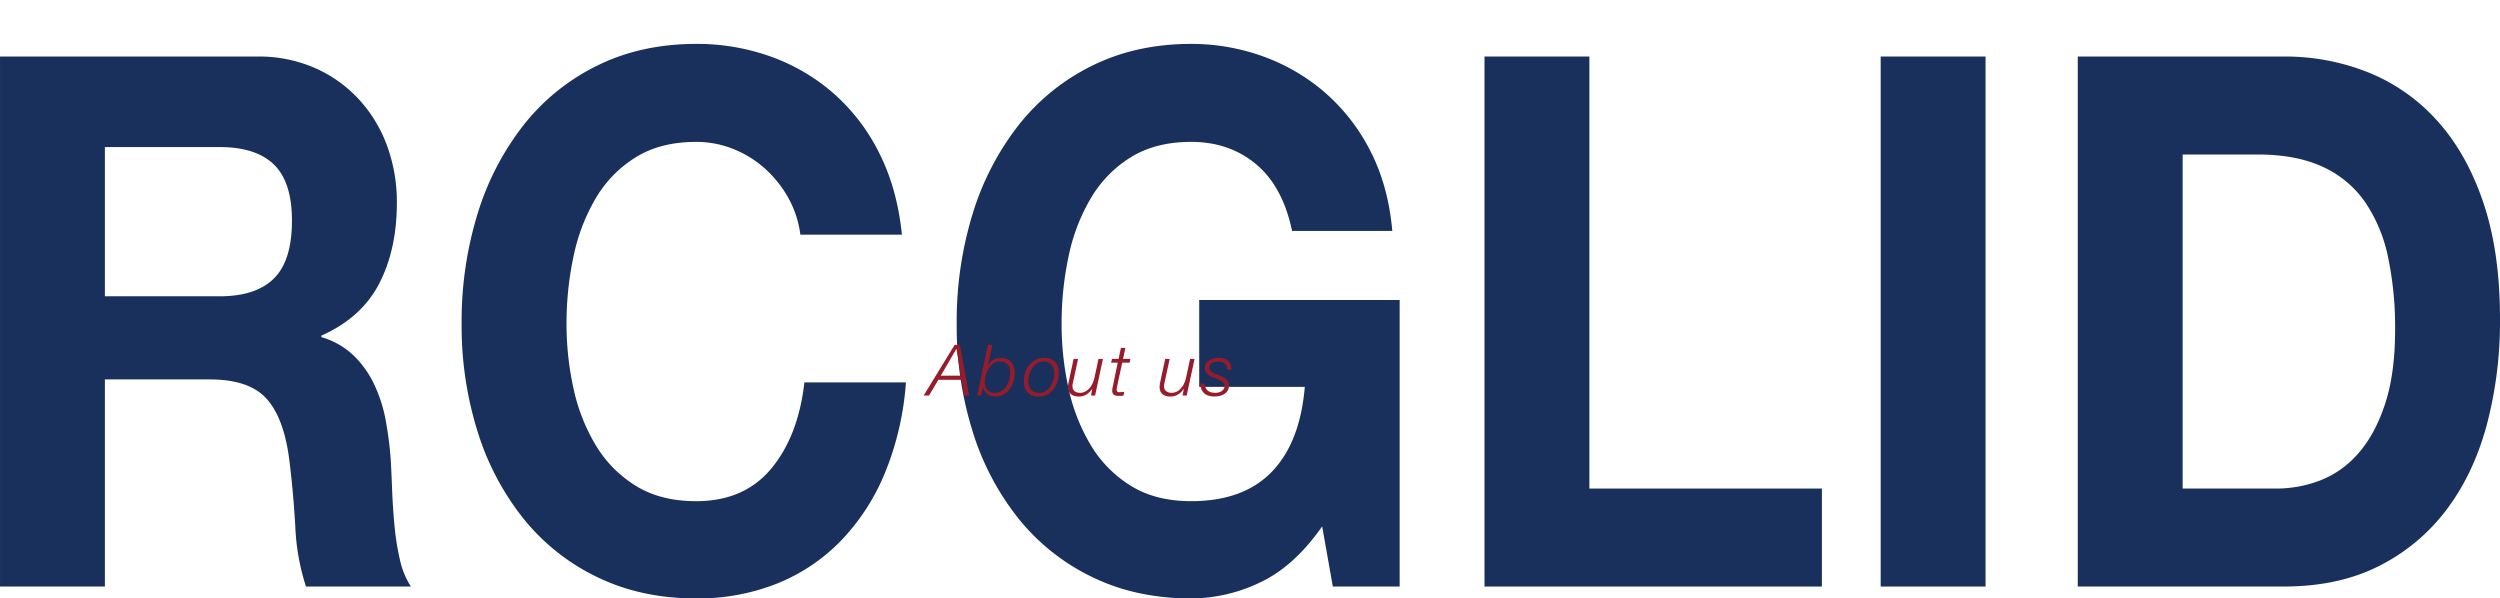 <svg xmlns="http://www.w3.org/2000/svg" width="1067.936" height="255.634" viewBox="0 0 1067.936 255.634">
  <g id="グループ_2012" data-name="グループ 2012" transform="translate(-149 -1031)">
    <g id="グループ_2010" data-name="グループ 2010" transform="translate(3571.497 -555.526)">
      <path id="パス_3692" data-name="パス 3692" d="M-3312.619,1607.458a59.874,59.874,0,0,1,24.684,4.912,56.747,56.747,0,0,1,18.837,13.479,59.222,59.222,0,0,1,11.979,19.821,69.647,69.647,0,0,1,4.149,24.256q0,19.976-7.565,34.562t-24.687,22.2v.636a33.546,33.546,0,0,1,13.7,7.769,42.641,42.641,0,0,1,8.844,12.368,61.79,61.79,0,0,1,4.995,15.694,151.945,151.945,0,0,1,2.14,17.125q.285,5.4.569,12.685t1,14.9a109.868,109.868,0,0,0,2.282,14.431,35.147,35.147,0,0,0,4.71,11.571h-44.811a96.26,96.26,0,0,1-4.56-25.685q-.864-14.9-2.574-28.536-2.28-17.764-9.7-26.006t-24.258-8.244h-44.807v88.471h-44.8V1607.458Zm-15.982,102.424q15.41,0,23.109-7.61,7.716-7.612,7.707-24.732,0-16.49-7.707-23.944t-23.109-7.452h-49.091v63.737Z" transform="translate(0 3.212)" fill="#18305b"/>
      <path id="パス_3693" data-name="パス 3693" d="M-3203.272,1671.076a49.018,49.018,0,0,0-9.989-12.521,45.17,45.17,0,0,0-13.558-8.4,42.456,42.456,0,0,0-15.84-3.017q-15.131,0-25.683,6.5a50.885,50.885,0,0,0-17.127,17.438,81.259,81.259,0,0,0-9.559,24.9,137.1,137.1,0,0,0-3,28.857,127.48,127.48,0,0,0,3,27.746,79.446,79.446,0,0,0,9.559,24.259,51.271,51.271,0,0,0,17.127,17.278q10.555,6.507,25.683,6.5,20.55,0,32.106-13.948t14.126-36.787h43.382a125.512,125.512,0,0,1-8.847,38.37,92.319,92.319,0,0,1-18.837,29.174,79.013,79.013,0,0,1-27.4,18.392,91.4,91.4,0,0,1-34.531,6.345q-23.4,0-42.1-9.041a91.01,91.01,0,0,1-31.534-24.89,113.43,113.43,0,0,1-19.7-37.263,150.751,150.751,0,0,1-6.846-46.137,156.054,156.054,0,0,1,6.846-47.093,116.7,116.7,0,0,1,19.7-37.892,91.137,91.137,0,0,1,31.534-25.368q18.685-9.19,42.1-9.2a93.384,93.384,0,0,1,31.822,5.39,83.786,83.786,0,0,1,26.828,15.7,83.242,83.242,0,0,1,19.551,25.528q7.7,15.221,9.7,34.883h-43.379A43.713,43.713,0,0,0-3203.272,1671.076Z" transform="translate(117.54 0)" fill="#18305b"/>
      <path id="パス_3694" data-name="パス 3694" d="M-3127.83,1835.342a68.767,68.767,0,0,1-29.395,6.819q-23.41,0-42.1-9.041a90.94,90.94,0,0,1-31.534-24.89,113.346,113.346,0,0,1-19.693-37.263,150.506,150.506,0,0,1-6.85-46.137,155.8,155.8,0,0,1,6.85-47.093,116.615,116.615,0,0,1,19.693-37.892,91.067,91.067,0,0,1,31.534-25.368q18.691-9.19,42.1-9.2a89.936,89.936,0,0,1,30.393,5.233,83.56,83.56,0,0,1,26.54,15.379,82.516,82.516,0,0,1,19.555,25.054q7.694,14.9,9.413,34.246h-42.81q-4-19.027-15.41-28.539t-27.681-9.517q-15.136,0-25.69,6.5a50.908,50.908,0,0,0-17.123,17.438,81.158,81.158,0,0,0-9.562,24.9,137.324,137.324,0,0,0-2.993,28.857,127.689,127.689,0,0,0,2.993,27.746,79.346,79.346,0,0,0,9.563,24.259,51.3,51.3,0,0,0,17.123,17.278q10.553,6.507,25.69,6.5,22.257,0,34.389-12.523t14.126-36.312h-45.1v-37.1h85.62v122.4h-28.541l-4.561-25.685Q-3113.279,1828.523-3127.83,1835.342Z" transform="translate(243.586 0)" fill="#18305b"/>
      <path id="パス_3695" data-name="パス 3695" d="M-3121.515,1607.458v184.557h99.32v41.855h-144.127V1607.458Z" transform="translate(377.964 3.212)" fill="#18305b"/>
      <path id="パス_3696" data-name="パス 3696" d="M-3053.149,1607.458V1833.87h-44.8V1607.458Z" transform="translate(478.83 3.212)" fill="#18305b"/>
      <path id="パス_3697" data-name="パス 3697" d="M-2976.04,1607.458a95.643,95.643,0,0,1,36.67,6.974,79.237,79.237,0,0,1,29.394,20.931q12.419,13.955,19.409,34.879t6.992,49.155a173.078,173.078,0,0,1-5.709,45.661q-5.708,20.93-17.262,36.153a82.354,82.354,0,0,1-28.829,23.942q-17.269,8.719-40.666,8.717h-87.9V1607.458Zm-3.143,184.557a52.32,52.32,0,0,0,18.836-3.489,41.243,41.243,0,0,0,16.267-11.573q7.13-8.088,11.414-21.089t4.288-31.711a145.815,145.815,0,0,0-3-30.916,65.028,65.028,0,0,0-9.844-23.629,44.483,44.483,0,0,0-18.122-15.062q-11.281-5.23-27.823-5.233h-31.968v142.7Z" transform="translate(529.012 3.212)" fill="#18305b"/>
    </g>
    <g id="グループ_1973" data-name="グループ 1973" transform="translate(-1512.1 809.119)">
      <path id="パス_3412" data-name="パス 3412" d="M2071.136,369.2l3.94,21.639h-2.152l-1.091-6.727h-9.881l-4,6.727h-2.273l13.213-21.639Zm.394,13.153-1.849-11.4h-.061l-6.637,11.4Z" fill="#961c2b"/>
      <path id="パス_3413" data-name="パス 3413" d="M2099.423,369.2l-1.848,8.758h.061a6.5,6.5,0,0,1,2.2-2.334,5.82,5.82,0,0,1,3.2-.879,6.318,6.318,0,0,1,2.621.5,5.251,5.251,0,0,1,1.849,1.363,5.617,5.617,0,0,1,1.106,2.061,8.864,8.864,0,0,1,.364,2.591,12.194,12.194,0,0,1-.546,3.576,10.6,10.6,0,0,1-1.591,3.213,8.386,8.386,0,0,1-2.591,2.319,6.962,6.962,0,0,1-3.546.894,5.689,5.689,0,0,1-3.425-1.03,4.641,4.641,0,0,1-1.819-2.97h-.061l-.757,3.576h-1.7l4.576-21.639Zm3.895,19.7a7.124,7.124,0,0,0,2.061-2.015,9.285,9.285,0,0,0,1.257-2.743,10.884,10.884,0,0,0,.425-2.94,5.481,5.481,0,0,0-1.061-3.515,4.116,4.116,0,0,0-3.425-1.334,4.673,4.673,0,0,0-2.773.849,7.418,7.418,0,0,0-2,2.121,10.2,10.2,0,0,0-1.212,2.773,10.78,10.78,0,0,0-.409,2.834,6.476,6.476,0,0,0,.258,1.864,4.178,4.178,0,0,0,.788,1.5,3.838,3.838,0,0,0,1.333,1.015,4.4,4.4,0,0,0,1.894.378A5.184,5.184,0,0,0,2103.318,388.9Z" transform="translate(-14.407)" fill="#961c2b"/>
      <path id="パス_3414" data-name="パス 3414" d="M2136.68,378.657a5.3,5.3,0,0,1,3.227,3.121,6.922,6.922,0,0,1,.455,2.591,13.731,13.731,0,0,1-.546,3.849,10.444,10.444,0,0,1-1.622,3.333,8.118,8.118,0,0,1-2.7,2.334,7.863,7.863,0,0,1-3.8.879,5.966,5.966,0,0,1-4.637-1.757,6.74,6.74,0,0,1-1.606-4.728,12.283,12.283,0,0,1,.576-3.728,9.763,9.763,0,0,1,1.7-3.212,8.585,8.585,0,0,1,2.743-2.243,7.89,7.89,0,0,1,3.712-.849A7.335,7.335,0,0,1,2136.68,378.657Zm-1.849,13.729a7.02,7.02,0,0,0,2-2.045,9.787,9.787,0,0,0,1.212-2.727,10.717,10.717,0,0,0,.409-2.849,5.305,5.305,0,0,0-1.152-3.546,4.265,4.265,0,0,0-3.454-1.364,5.074,5.074,0,0,0-2.789.773,6.989,6.989,0,0,0-2.031,1.97,9.225,9.225,0,0,0-1.242,2.667,10.192,10.192,0,0,0-.425,2.834,5.635,5.635,0,0,0,1.152,3.682,4.312,4.312,0,0,0,3.546,1.409A4.86,4.86,0,0,0,2134.831,392.385Z" transform="translate(-26.979 -3.496)" fill="#961c2b"/>
      <path id="パス_3415" data-name="パス 3415" d="M2166.007,394.626l.545-2.848h-.061a7.508,7.508,0,0,1-2.348,2.333,5.875,5.875,0,0,1-3.228.94,7.429,7.429,0,0,1-1.894-.227,4.077,4.077,0,0,1-1.5-.728,3.278,3.278,0,0,1-.984-1.3,4.811,4.811,0,0,1-.348-1.925,10.178,10.178,0,0,1,.242-1.849l2.152-10.032h1.909l-2.182,10.092q-.09.364-.152.773a5.5,5.5,0,0,0-.06.8,2.888,2.888,0,0,0,.272,1.3,2.4,2.4,0,0,0,.728.879,3,3,0,0,0,1.045.485,4.913,4.913,0,0,0,1.228.151,4.635,4.635,0,0,0,2.016-.454,6.057,6.057,0,0,0,1.757-1.287,8.324,8.324,0,0,0,1.409-2.031,11.483,11.483,0,0,0,.939-2.682l1.728-8.031h1.909l-3.365,15.638Z" transform="translate(-38.865 -3.783)" fill="#961c2b"/>
      <path id="パス_3416" data-name="パス 3416" d="M2189.413,376.007l1-4.727h1.909l-1,4.727h3.122l-.3,1.606h-3.182l-2.151,10.032q-.122.546-.167.833a4.249,4.249,0,0,0-.045.652,1.311,1.311,0,0,0,.228.757.866.866,0,0,0,.773.334,13.977,13.977,0,0,0,2.243-.182l-.333,1.637c-.323.04-.647.07-.97.091s-.647.03-.97.03a7.382,7.382,0,0,1-1.06-.075,2.511,2.511,0,0,1-.925-.318,1.765,1.765,0,0,1-.652-.682,2.341,2.341,0,0,1-.242-1.136,6.521,6.521,0,0,1,.045-.667,7.779,7.779,0,0,1,.166-.94l2.151-10.365h-2.818l.364-1.606Z" transform="translate(-50.482 -0.802)" fill="#961c2b"/>
      <path id="パス_3417" data-name="パス 3417" d="M2229.8,394.626l.545-2.848h-.061a7.5,7.5,0,0,1-2.348,2.333,5.876,5.876,0,0,1-3.228.94,7.429,7.429,0,0,1-1.894-.227,4.075,4.075,0,0,1-1.5-.728,3.276,3.276,0,0,1-.984-1.3,4.811,4.811,0,0,1-.349-1.925,10.21,10.21,0,0,1,.243-1.849l2.152-10.032h1.909L2222.1,389.08q-.09.364-.152.773a5.5,5.5,0,0,0-.06.8,2.888,2.888,0,0,0,.272,1.3,2.4,2.4,0,0,0,.728.879,3,3,0,0,0,1.045.485,4.917,4.917,0,0,0,1.228.151,4.634,4.634,0,0,0,2.015-.454,6.05,6.05,0,0,0,1.757-1.287,8.31,8.31,0,0,0,1.409-2.031,11.483,11.483,0,0,0,.94-2.682l1.728-8.031h1.909l-3.365,15.638Z" transform="translate(-63.532 -3.783)" fill="#961c2b"/>
      <path id="パス_3418" data-name="パス 3418" d="M2250.746,391.158a3.281,3.281,0,0,0,1,1.212,3.8,3.8,0,0,0,1.424.637,7.341,7.341,0,0,0,1.622.181,5.7,5.7,0,0,0,1.333-.166,4.422,4.422,0,0,0,1.273-.515,3.11,3.11,0,0,0,.955-.894,2.228,2.228,0,0,0,.379-1.3,2.145,2.145,0,0,0-.379-1.3,3.594,3.594,0,0,0-.97-.894,7.334,7.334,0,0,0-1.349-.667q-.757-.287-1.516-.591T2253,386.2a5.88,5.88,0,0,1-1.348-.849,4,4,0,0,1-.954-1.182,3.465,3.465,0,0,1-.364-1.652,3.4,3.4,0,0,1,.545-1.955,4.46,4.46,0,0,1,1.394-1.318,6.436,6.436,0,0,1,1.878-.757,8.593,8.593,0,0,1,1.97-.243,8.885,8.885,0,0,1,2.273.273,4.635,4.635,0,0,1,1.773.879,4.005,4.005,0,0,1,1.152,1.561,5.562,5.562,0,0,1,.379,2.318h-1.909a3.35,3.35,0,0,0-.212-1.546,2.83,2.83,0,0,0-.773-1.061,3.141,3.141,0,0,0-1.2-.621,5.446,5.446,0,0,0-1.485-.2,7.58,7.58,0,0,0-1.318.121,4.372,4.372,0,0,0-1.242.409,2.647,2.647,0,0,0-.94.8,2.195,2.195,0,0,0-.379,1.333,1.755,1.755,0,0,0,.273.97,2.846,2.846,0,0,0,.728.757,6,6,0,0,0,1.046.607c.394.182.813.363,1.258.545q.818.333,1.712.682a7.88,7.88,0,0,1,1.636.864,4.866,4.866,0,0,1,1.242,1.242,3.14,3.14,0,0,1,.5,1.818,4.206,4.206,0,0,1-.561,2.243,4.461,4.461,0,0,1-1.47,1.47,6.439,6.439,0,0,1-2.031.8,10.615,10.615,0,0,1-2.243.242,8.181,8.181,0,0,1-2.228-.3,5.179,5.179,0,0,1-1.894-.97,4.734,4.734,0,0,1-1.3-1.712,5.443,5.443,0,0,1-.424-2.531h1.879A4.247,4.247,0,0,0,2250.746,391.158Z" transform="translate(-74.553 -3.496)" fill="#961c2b"/>
    </g>
    <rect id="長方形_2678" data-name="長方形 2678" width="445" height="198" transform="translate(294 1031)" fill="none"/>
  </g>
</svg>
